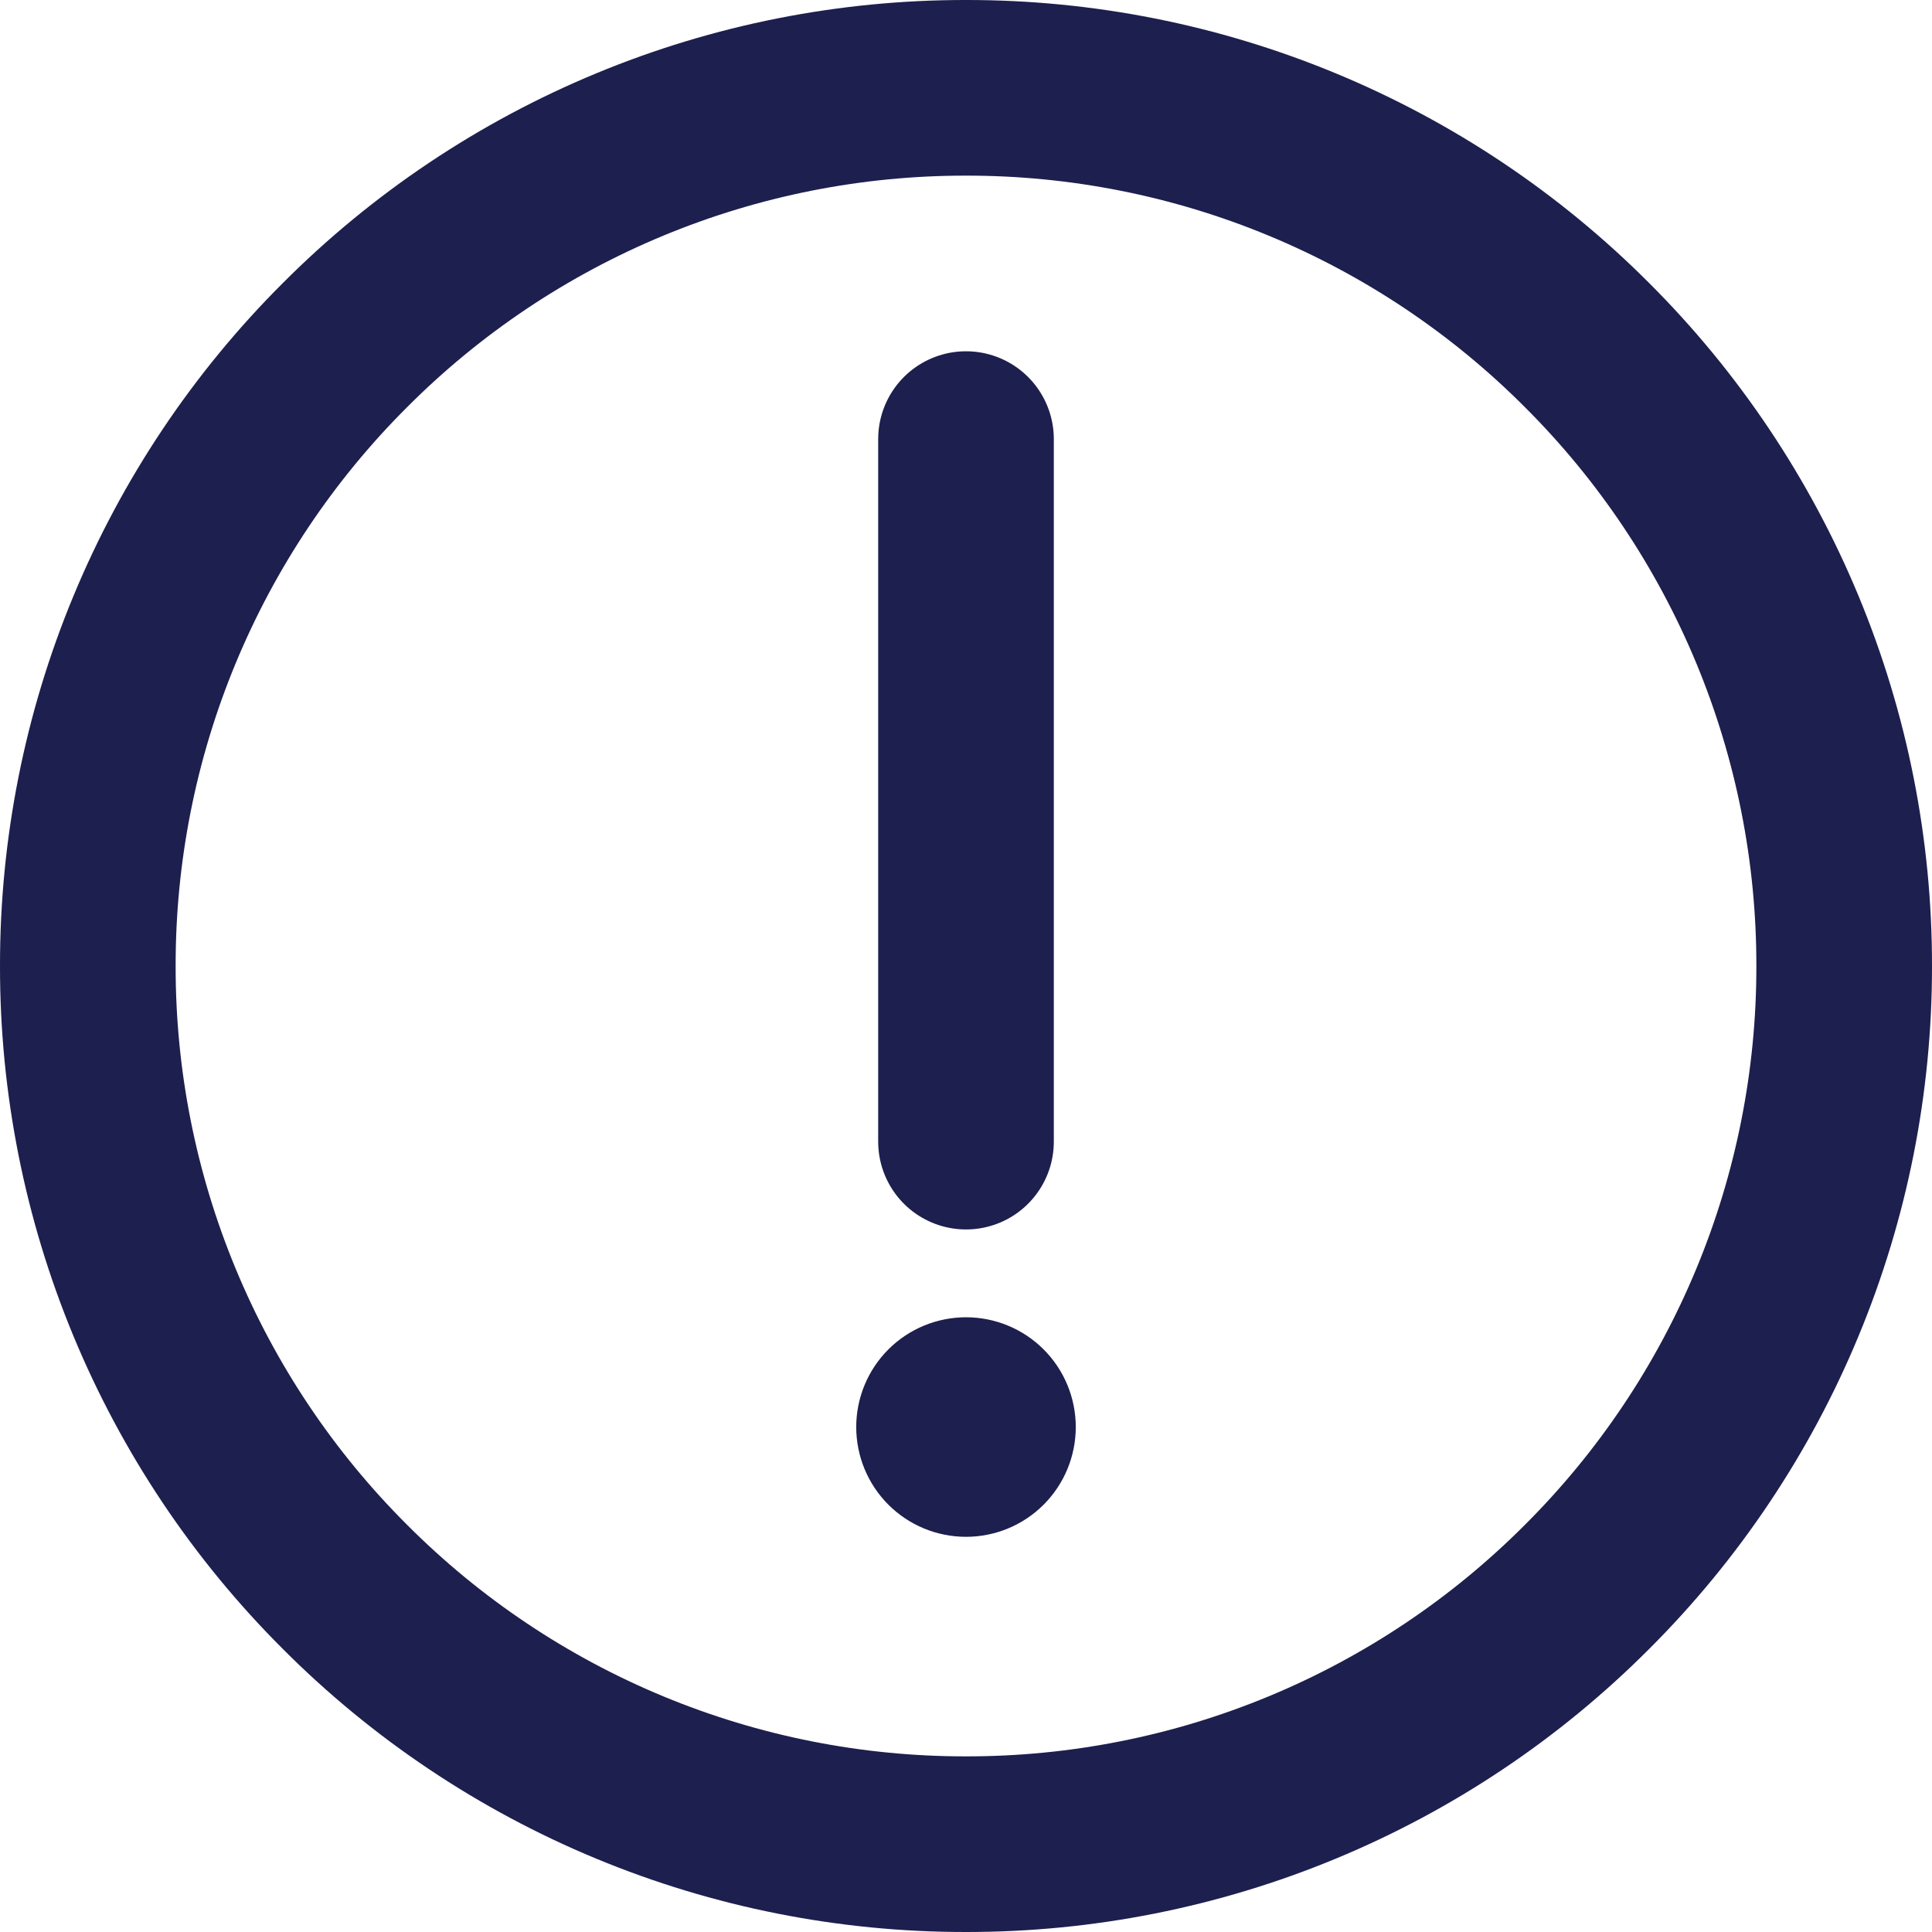<?xml version="1.0" encoding="UTF-8"?> <svg xmlns="http://www.w3.org/2000/svg" width="44" height="44" viewBox="0 0 44 44" fill="none"><path d="M22 42C24.627 42.003 27.229 41.488 29.656 40.482C32.083 39.477 34.287 38.002 36.142 36.142C38.002 34.287 39.477 32.083 40.482 29.656C41.488 27.229 42.003 24.627 42 22C42.003 19.373 41.488 16.771 40.482 14.344C39.477 11.918 38.002 9.713 36.142 7.858C34.287 5.998 32.083 4.523 29.656 3.518C27.229 2.512 24.627 1.997 22 2C19.373 1.997 16.771 2.512 14.344 3.518C11.918 4.523 9.713 5.998 7.858 7.858C5.998 9.713 4.523 11.918 3.518 14.344C2.512 16.771 1.997 19.373 2 22C1.997 24.627 2.512 27.229 3.518 29.656C4.523 32.083 5.998 34.287 7.858 36.142C9.713 38.002 11.918 39.477 14.344 40.482C16.771 41.488 19.373 42.003 22 42Z" stroke="#1D1F4E" stroke-width="4" stroke-linejoin="round"></path><path fill-rule="evenodd" clip-rule="evenodd" d="M22 35C22.663 35 23.299 34.737 23.768 34.268C24.237 33.799 24.5 33.163 24.5 32.5C24.5 31.837 24.237 31.201 23.768 30.732C23.299 30.263 22.663 30 22 30C21.337 30 20.701 30.263 20.232 30.732C19.763 31.201 19.5 31.837 19.5 32.5C19.5 33.163 19.763 33.799 20.232 34.268C20.701 34.737 21.337 35 22 35Z" fill="#1D1F4E"></path><path d="M22 10V26" stroke="#1D1F4E" stroke-width="4" stroke-linecap="round" stroke-linejoin="round"></path></svg> 